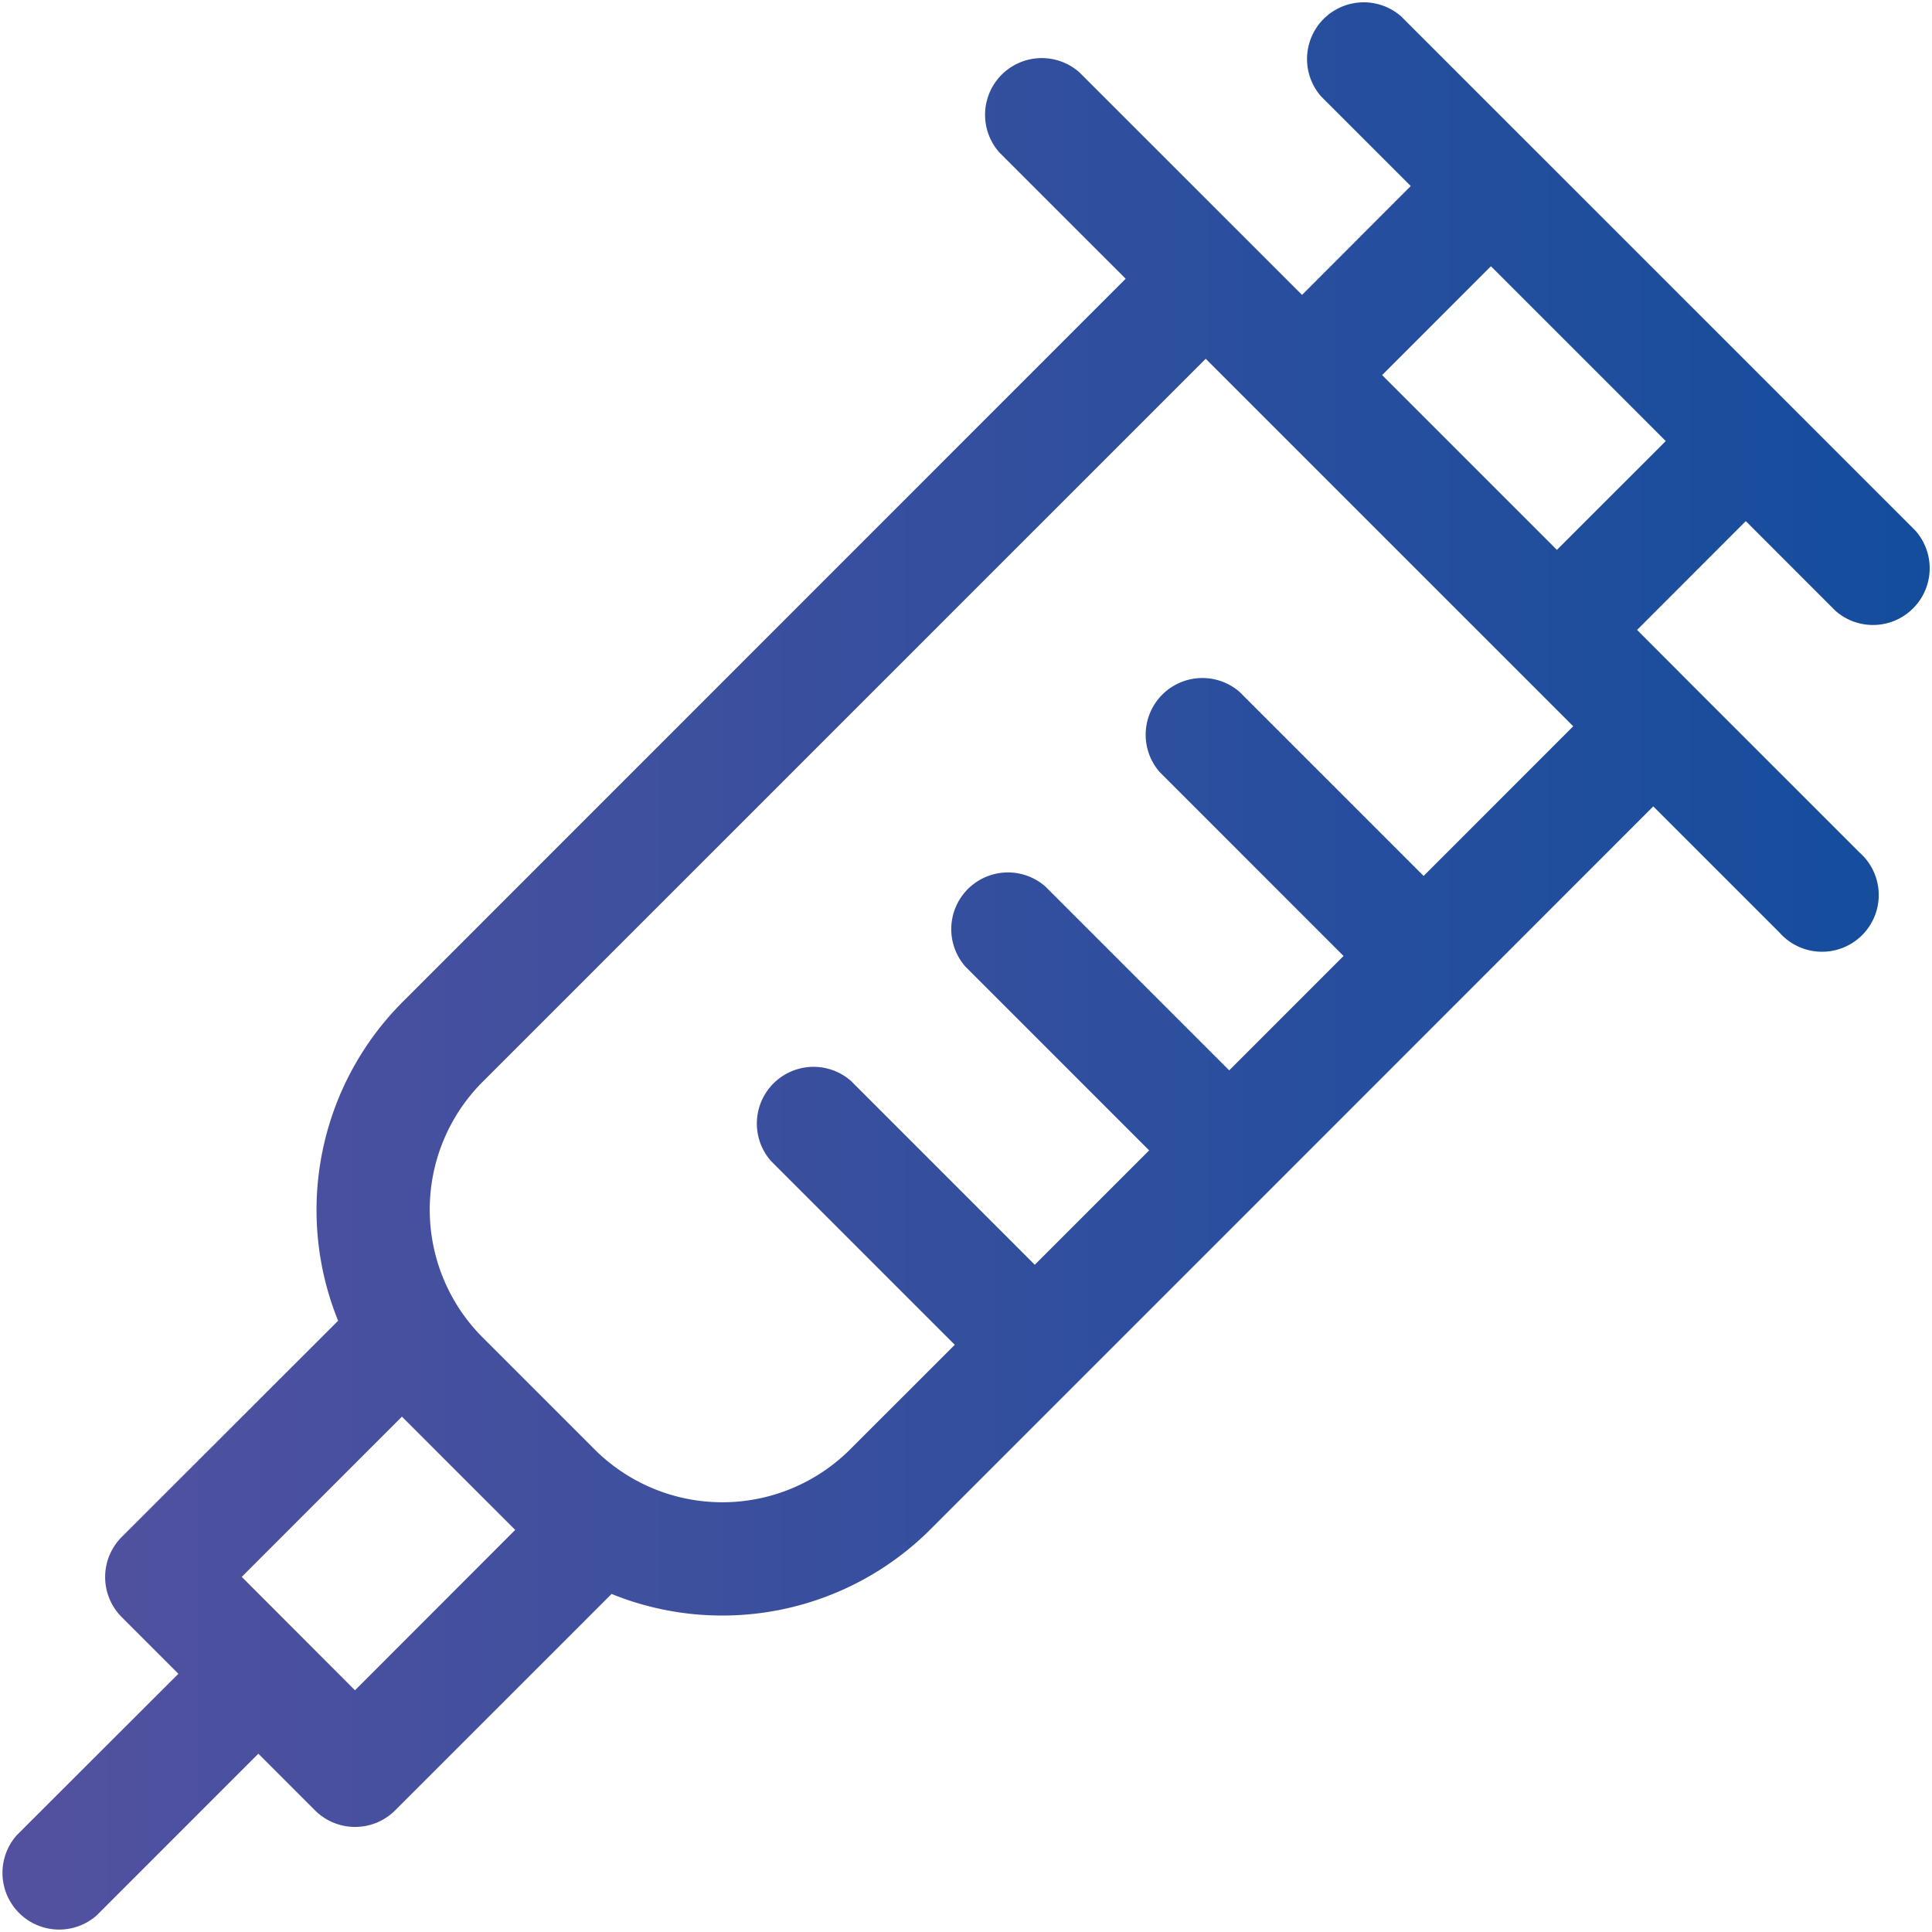 <svg id="Calque_1" data-name="Calque 1" xmlns="http://www.w3.org/2000/svg" xmlns:xlink="http://www.w3.org/1999/xlink" viewBox="0 0 511 511"><defs><style>.cls-1{fill:url(#Dégradé_sans_nom_19);}</style><linearGradient id="Dégradé_sans_nom_19" y1="254.5" x2="511" y2="254.5" gradientUnits="userSpaceOnUse"><stop offset="0" stop-color="#53519f"/><stop offset="1" stop-color="#144d9d"/></linearGradient></defs><path class="cls-1" d="M461.75,136.83l23.69,23.7a15,15,0,0,0,21.17-21.18l-136-136a15,15,0,0,0-21.17,21.17l23.69,23.69L344.38,77,285.54,18.18a15,15,0,0,0-21.18,21.18l33.37,33.36L106.5,264a77.91,77.91,0,0,0-17.07,84.33L32.18,405.53a15,15,0,0,0,0,21.17l15,15L4.39,484.45a15,15,0,0,0,21.17,21.17l42.77-42.78,15,15a15,15,0,0,0,21.17,0l57.26-57.25a77.9,77.9,0,0,0,84.32-17.07l89.65-89.65h0L437.28,212.28l33.37,33.36a15,15,0,1,0,21.17-21.17l-43.95-43.95h0L433,165.61ZM394.34,69.42l46.24,46.24-28.79,28.78L365.56,98.21ZM93.89,446.07l-29.95-30,42.37-42.38.19.2,29.57,29.57c.06.07.13.12.2.19ZM376.54,230.68l-48.61-48.61a15,15,0,0,0-21.17,21.17l48.6,48.61L325.12,282.1l-48.61-48.61a15,15,0,0,0-21.17,21.17l48.6,48.61-30.25,30.25-48.6-48.61a15,15,0,0,0-21.17,21.17l48.61,48.61-27.65,27.64a47.83,47.83,0,0,1-67.64,0l-29.57-29.57a47.83,47.83,0,0,1,0-67.64L318.9,93.89l14.9,14.9h0l67.41,67.4h0l14.9,14.9Z" transform="translate(0 1)"/></svg>